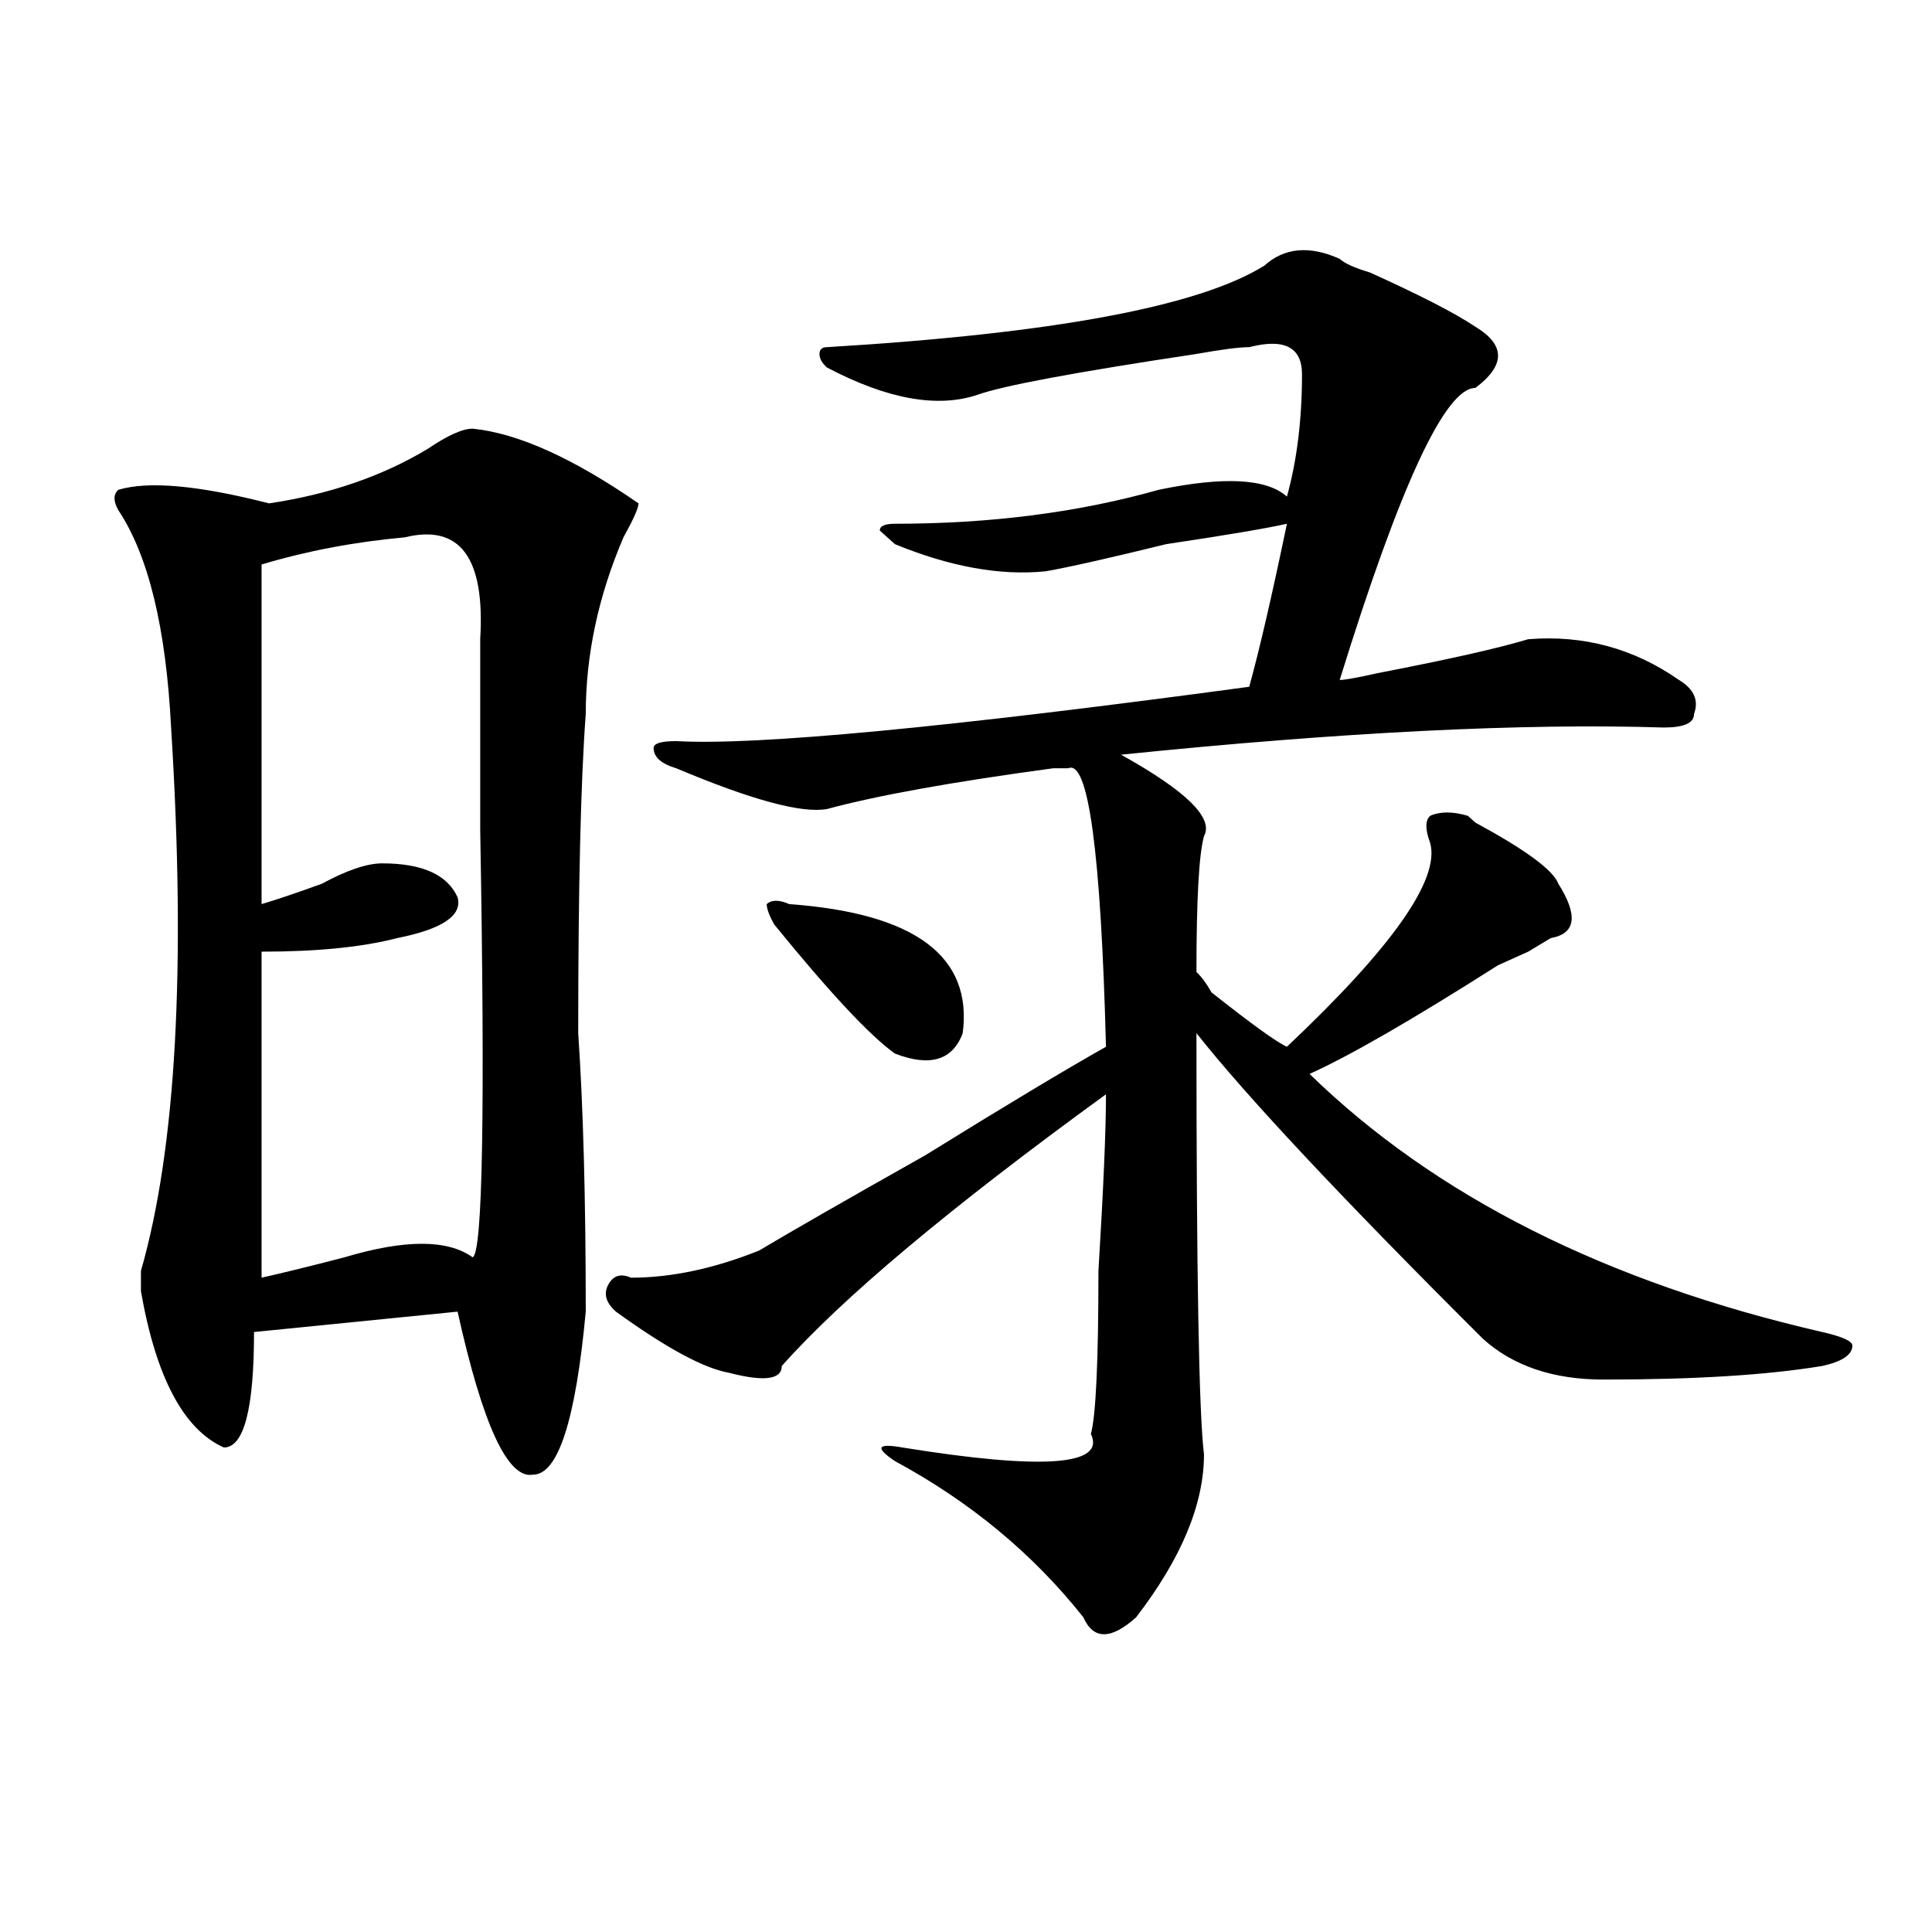 <?xml version="1.0" encoding="utf-8"?>
<!-- Generator: Adobe Illustrator 16.0.0, SVG Export Plug-In . SVG Version: 6.00 Build 0)  -->
<!DOCTYPE svg PUBLIC "-//W3C//DTD SVG 1.1//EN" "http://www.w3.org/Graphics/SVG/1.1/DTD/svg11.dtd">
<svg version="1.1" id="图层_1" xmlns="http://www.w3.org/2000/svg" xmlns:xlink="http://www.w3.org/1999/xlink" x="0px" y="0px"
	 width="1000px" height="1000px" viewBox="0 0 1000 1000" enable-background="new 0 0 1000 1000" xml:space="preserve">
<path d="M299.285,534.766c2.561,37.519,3.902,85.584,3.902,144.141c-5.244,56.25-14.329,84.375-27.316,84.375
	c-13.049,2.362-26.036-25.763-39.023-84.375l-105.363,10.547c0,39.881-5.244,59.766-15.609,59.766
	c-20.854-9.338-35.121-36.31-42.926-80.859v-10.547c18.17-63.281,23.414-156.994,15.609-281.25
	c-2.622-51.525-11.707-89.044-27.316-112.5c-2.622-4.669-2.622-8.185,0-10.547c15.609-4.669,41.584-2.307,78.047,7.031
	c31.219-4.669,58.535-14.063,81.949-28.125c10.365-7.031,18.17-10.547,23.414-10.547c23.414,2.362,52.011,15.271,85.852,38.672
	c0,2.362-2.622,8.24-7.805,17.578c-13.049,30.487-19.512,60.975-19.512,91.406C300.565,404.688,299.285,459.784,299.285,534.766z
	 M209.531,278.125c-26.036,2.362-50.73,7.031-74.145,14.063v175.781c7.805-2.307,18.17-5.822,31.219-10.547
	c12.987-7.031,23.414-10.547,31.219-10.547c20.792,0,33.779,5.878,39.023,17.578c2.561,9.394-7.805,16.425-31.219,21.094
	c-18.231,4.725-41.646,7.031-70.242,7.031v168.75c10.365-2.307,24.694-5.822,42.926-10.547c31.219-9.338,53.291-9.338,66.34,0
	c5.183-2.307,6.463-76.135,3.902-221.484c0-46.856,0-79.65,0-98.438C251.115,288.672,238.128,271.094,209.531,278.125z
	 M693.422,133.984c2.561,2.362,7.805,4.725,15.609,7.031c25.975,11.756,44.206,21.094,54.633,28.125
	c15.609,9.394,15.609,19.94,0,31.641c-15.609,0-39.023,50.428-70.242,151.172c2.561,0,9.085-1.153,19.512-3.516
	c36.401-7.031,62.438-12.854,78.047-17.578c28.597-2.307,54.633,4.725,78.047,21.094c7.805,4.725,10.365,10.547,7.805,17.578
	c0,4.725-5.244,7.031-15.609,7.031c-72.864-2.307-166.521,2.362-280.969,14.063c33.779,18.787,48.108,32.85,42.926,42.188
	c-2.622,9.394-3.902,32.85-3.902,70.313c2.561,2.362,5.183,5.878,7.805,10.547c20.792,16.425,33.779,25.818,39.023,28.125
	c54.633-51.525,79.327-86.682,74.145-105.469c-2.622-7.031-2.622-11.7,0-14.063c5.183-2.307,11.707-2.307,19.512,0l3.902,3.516
	c25.975,14.063,40.304,24.609,42.926,31.641c10.365,16.425,9.085,25.818-3.902,28.125l-11.707,7.031
	c-5.244,2.362-10.427,4.725-15.609,7.031c-44.268,28.125-76.767,46.912-97.559,56.25c64.998,63.281,153.472,107.831,265.359,133.594
	c10.365,2.362,15.609,4.725,15.609,7.031c0,4.725-5.244,8.24-15.609,10.547c-28.658,4.725-66.34,7.031-113.168,7.031
	c-26.036,0-46.828-7.031-62.438-21.094c-72.864-72.619-122.314-125.354-148.289-158.203c0,124.256,1.28,196.875,3.902,217.969
	c0,25.818-11.707,53.888-35.121,84.375c-13.049,11.7-22.134,11.7-27.316,0c-26.036-32.85-58.535-59.766-97.559-80.859
	c-10.427-7.031-9.146-9.338,3.902-7.031c72.803,11.756,105.363,9.394,97.559-7.031c2.561-9.338,3.902-37.463,3.902-84.375
	c2.561-42.188,3.902-72.619,3.902-91.406c-80.669,58.612-136.582,105.469-167.801,140.625c0,7.031-9.146,8.24-27.316,3.516
	c-13.049-2.307-32.561-12.854-58.535-31.641c-5.244-4.669-6.524-9.338-3.902-14.063c2.561-4.669,6.463-5.822,11.707-3.516
	c20.792,0,42.926-4.669,66.34-14.063c15.609-9.338,44.206-25.763,85.852-49.219c41.584-25.763,72.803-44.494,93.656-56.25
	c-2.622-100.744-9.146-148.81-19.512-144.141c-2.622,0-5.244,0-7.805,0c-52.072,7.031-91.096,14.063-117.07,21.094
	c-13.049,2.362-39.023-4.669-78.047-21.094c-7.805-2.307-11.707-5.822-11.707-10.547c0-2.307,3.902-3.516,11.707-3.516
	c41.584,2.362,140.484-7.031,296.578-28.125c5.183-18.731,11.707-46.856,19.512-84.375c-10.427,2.362-31.219,5.878-62.438,10.547
	c-28.658,7.031-49.45,11.756-62.438,14.063c-23.414,2.362-49.45-2.307-78.047-14.063l-7.805-7.031c0-2.307,2.561-3.516,7.805-3.516
	c49.389,0,94.937-5.822,136.582-17.578c33.779-7.031,55.913-5.822,66.34,3.516c5.183-18.731,7.805-39.825,7.805-63.281
	c0-14.063-9.146-18.731-27.316-14.063c-5.244,0-14.329,1.209-27.316,3.516c-62.438,9.394-100.181,16.425-113.168,21.094
	c-20.854,7.031-46.828,2.362-78.047-14.063c-2.622-2.307-3.902-4.669-3.902-7.031c0-2.307,1.28-3.516,3.902-3.516
	c117.07-7.031,192.495-21.094,226.336-42.188C664.764,128.162,677.813,126.953,693.422,133.984z M408.551,467.969
	c64.998,4.725,94.937,26.972,89.754,66.797c-5.244,14.063-16.951,17.578-35.121,10.547c-13.049-9.338-33.841-31.641-62.438-66.797
	c-2.622-4.669-3.902-8.185-3.902-10.547C399.404,465.662,403.307,465.662,408.551,467.969z"/>
</svg>
